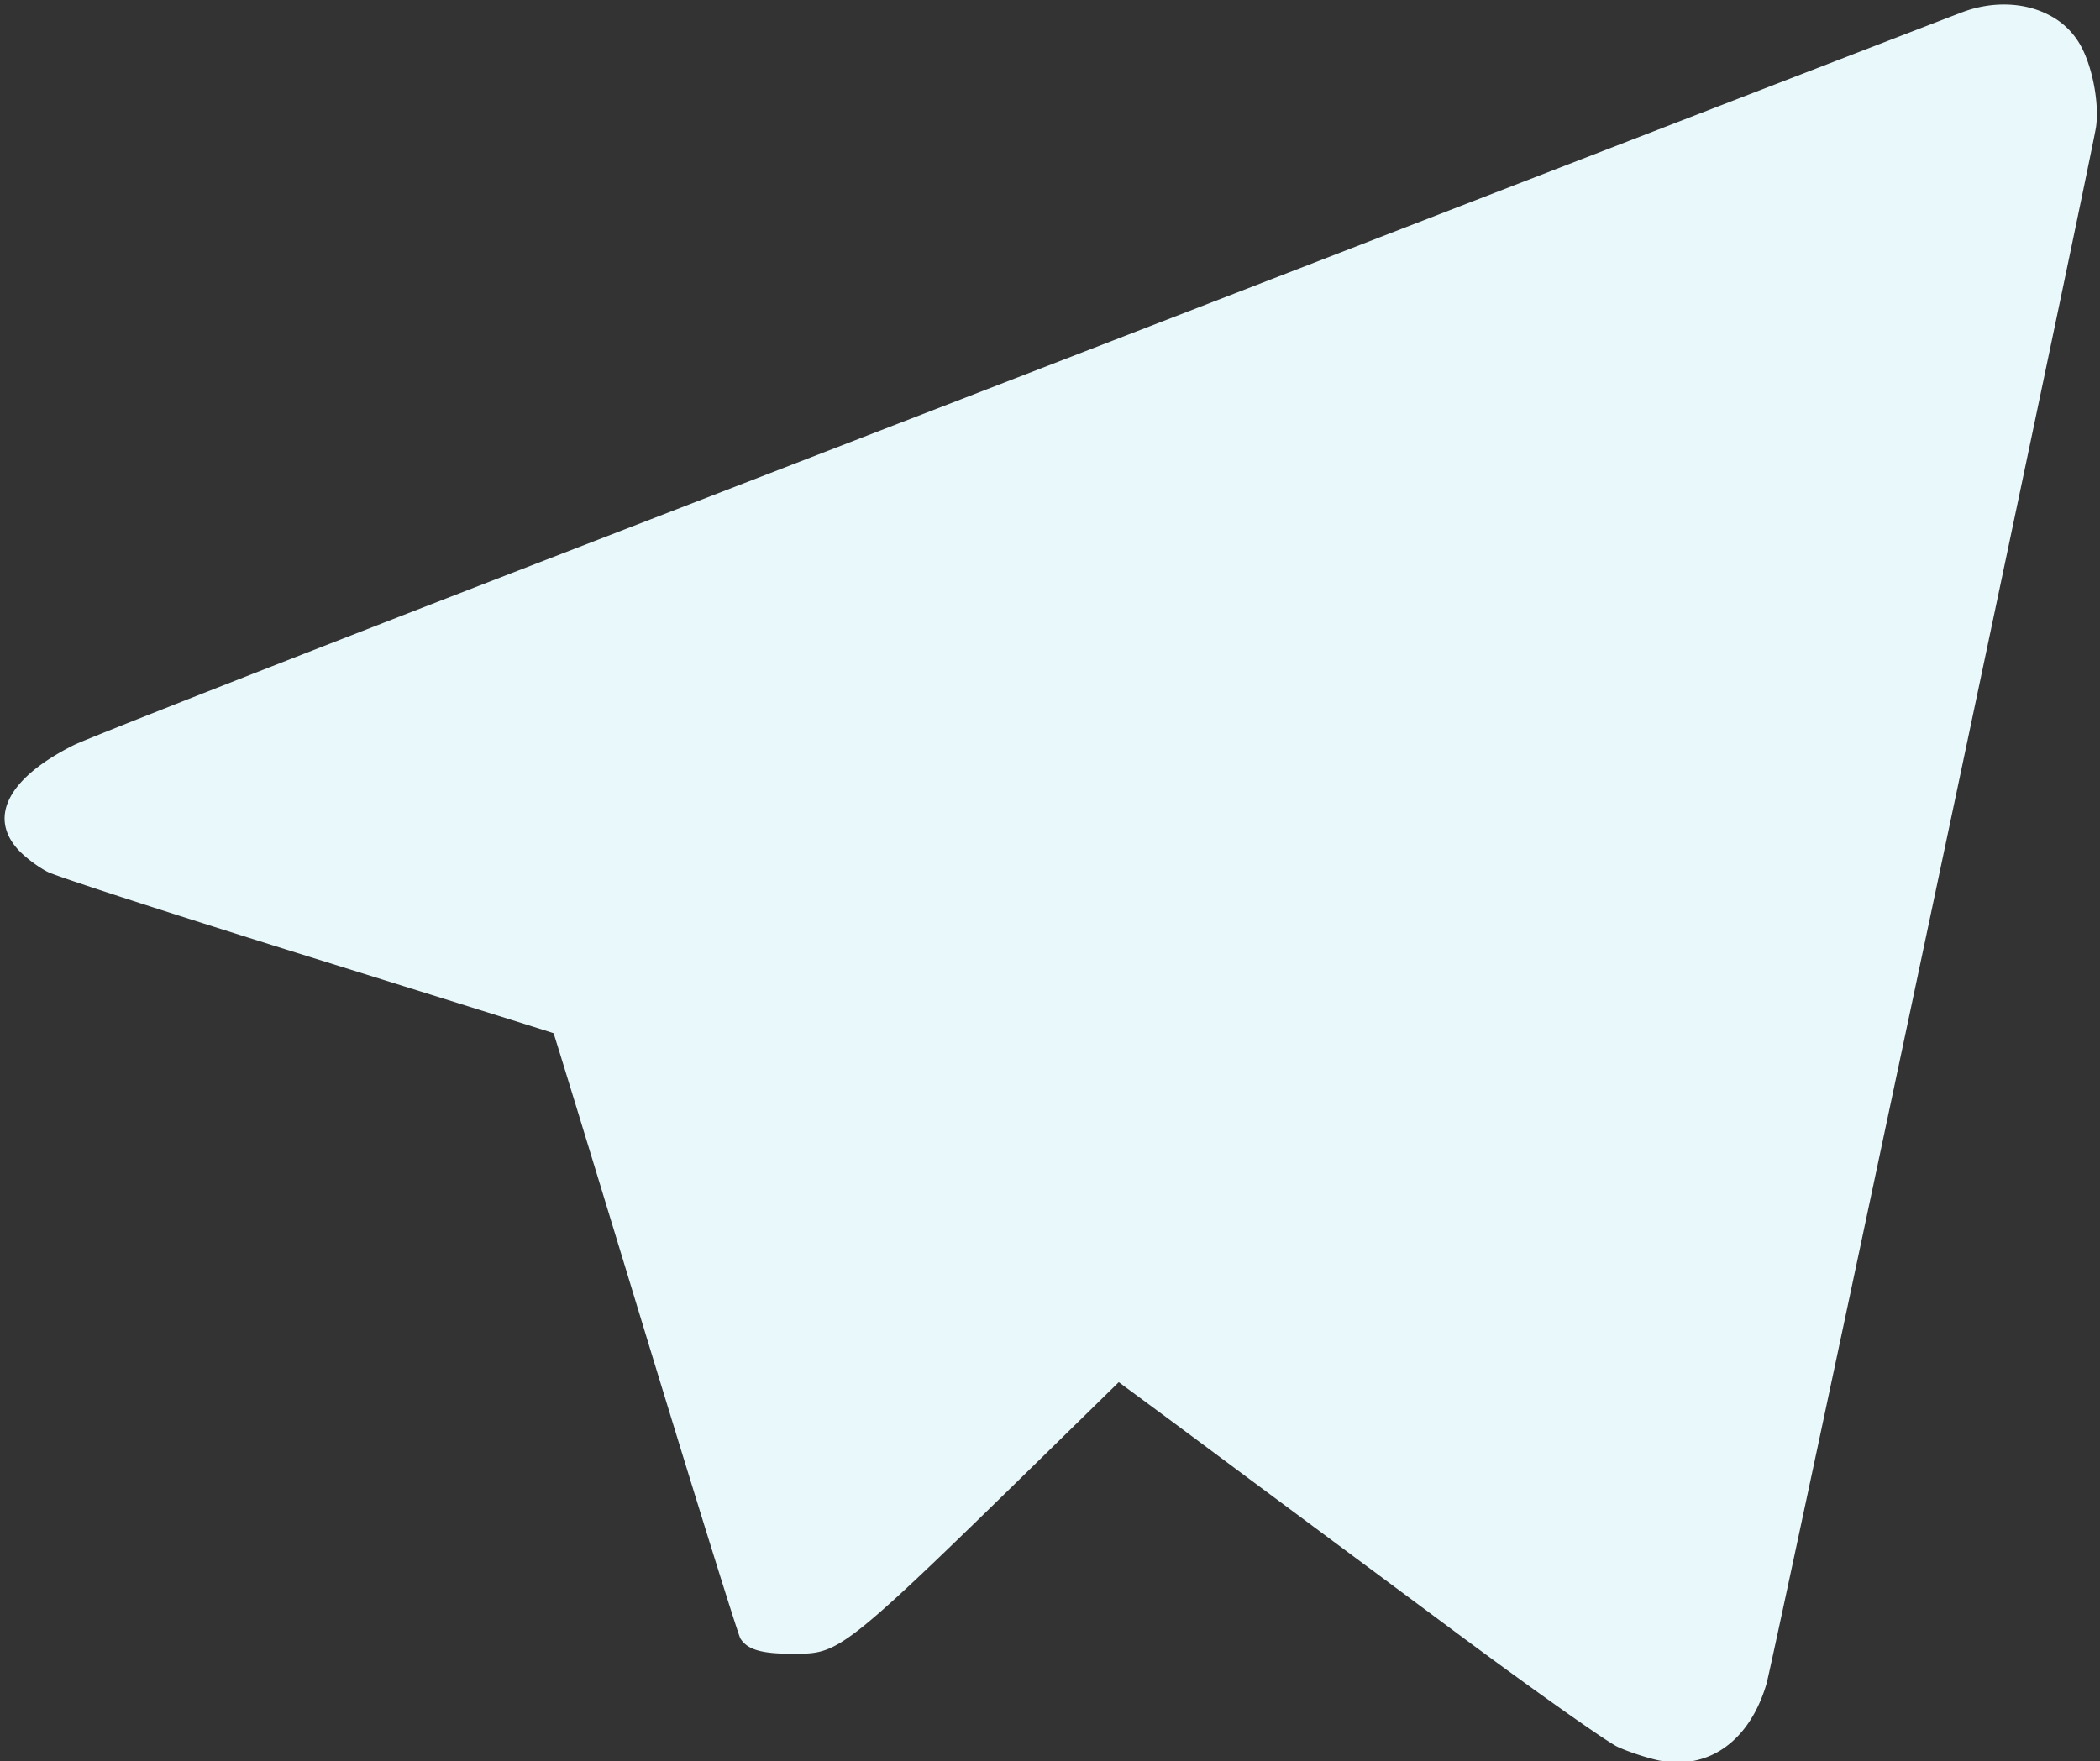 <svg baseProfile="tiny" xmlns="http://www.w3.org/2000/svg" width="22.587" height="18.949" viewBox="0 0 22.587 18.949"><rect x="0" y="0" width="22.587" height="18.949" fill="#333333" stroke="none"/><switch><g><path fill="#E9F8FB" d="M.185 9.13c.072.083.222.197.327.25.107.054 1.374.464 2.814.913s2.623.819 2.628.823c.005.006.449 1.457.986 3.224.538 1.767.999 3.247 1.023 3.287.074.12.226.165.551.165.544 0 .503.033 3.16-2.57l.359-.352.463.342c.256.189.737.548 1.075.799l2.112 1.569c.824.612 1.598 1.159 1.716 1.214.12.055.317.119.443.146.534.107.976-.207 1.158-.825.068-.23 3.503-16.459 3.544-16.747.039-.271-.047-.694-.187-.915a.807.807 0 0 0-.332-.298c-.26-.132-.601-.142-.913-.026-.116.043-2.561.988-5.43 2.098-2.868 1.111-7.339 2.84-9.929 3.842C3.166 7.07.931 7.947.792 8.017c-.689.345-.916.76-.607 1.113z"/></g></switch></svg>